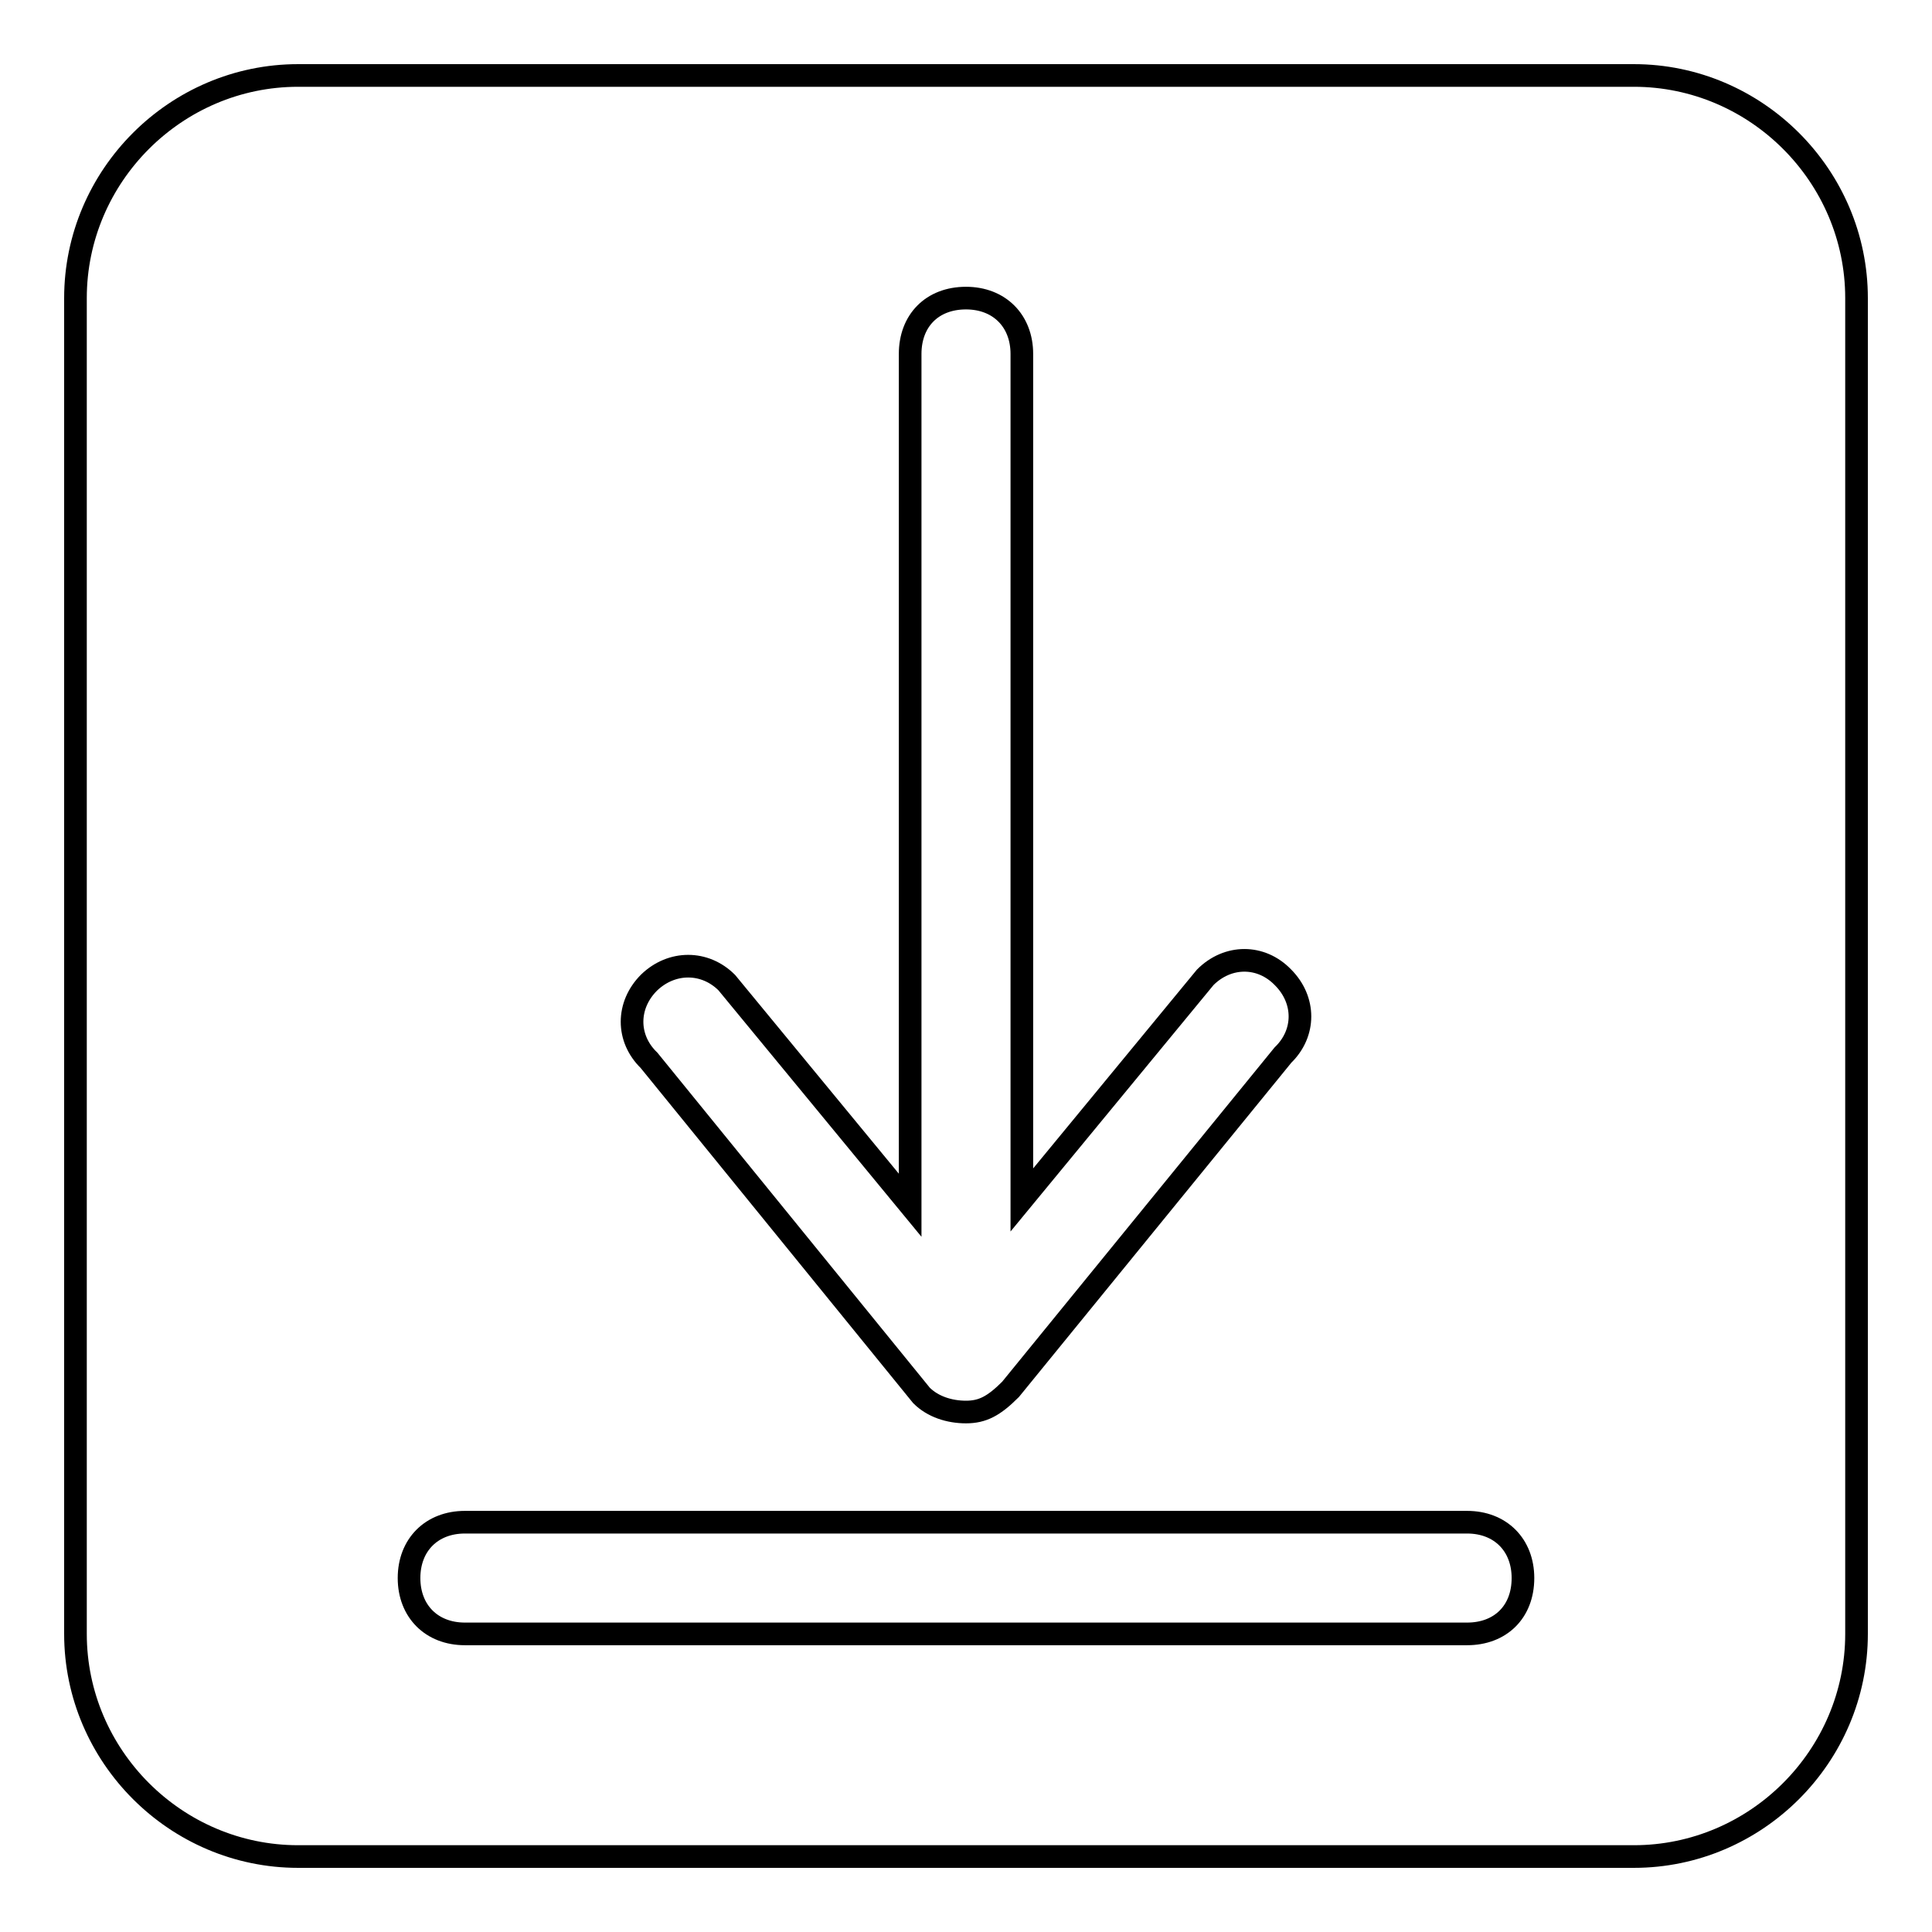 <?xml version="1.0" encoding="utf-8"?>
<!-- Svg Vector Icons : http://www.onlinewebfonts.com/icon -->
<!DOCTYPE svg PUBLIC "-//W3C//DTD SVG 1.1//EN" "http://www.w3.org/Graphics/SVG/1.1/DTD/svg11.dtd">
<svg version="1.1" xmlns="http://www.w3.org/2000/svg" xmlns:xlink="http://www.w3.org/1999/xlink" x="0px" y="0px" viewBox="0 0 256 256" enable-background="new 0 0 256 256" xml:space="preserve">
<g><g><path stroke-width="3" fill-opacity="0" stroke="#000000"  d="M216.5,10h-177C23.3,10,10,23.3,10,39.5v177c0,16.2,13.3,29.5,29.5,29.5h177c16.2,0,29.5-13.3,29.5-29.5v-177C246,23.3,232.7,10,216.5,10z M86,130.2c3-2.9,7.4-2.9,10.3,0l24.3,29.5V46.9c0-4.4,2.9-7.4,7.4-7.4c4.4,0,7.4,3,7.4,7.4V159l24.3-29.5c3-3,7.4-3,10.3,0c3,3,3,7.4,0,10.3l-36.1,44.3c-2.2,2.2-3.7,3-5.9,3c-2.2,0-4.4-0.7-5.9-2.2L86,140.5C83,137.6,83,133.2,86,130.2z M194.4,216.5H61.6c-4.4,0-7.4-3-7.4-7.4c0-4.4,3-7.4,7.4-7.4h132.8c4.4,0,7.4,3,7.4,7.4C201.8,213.6,198.8,216.5,194.4,216.5z"/></g></g>
</svg>